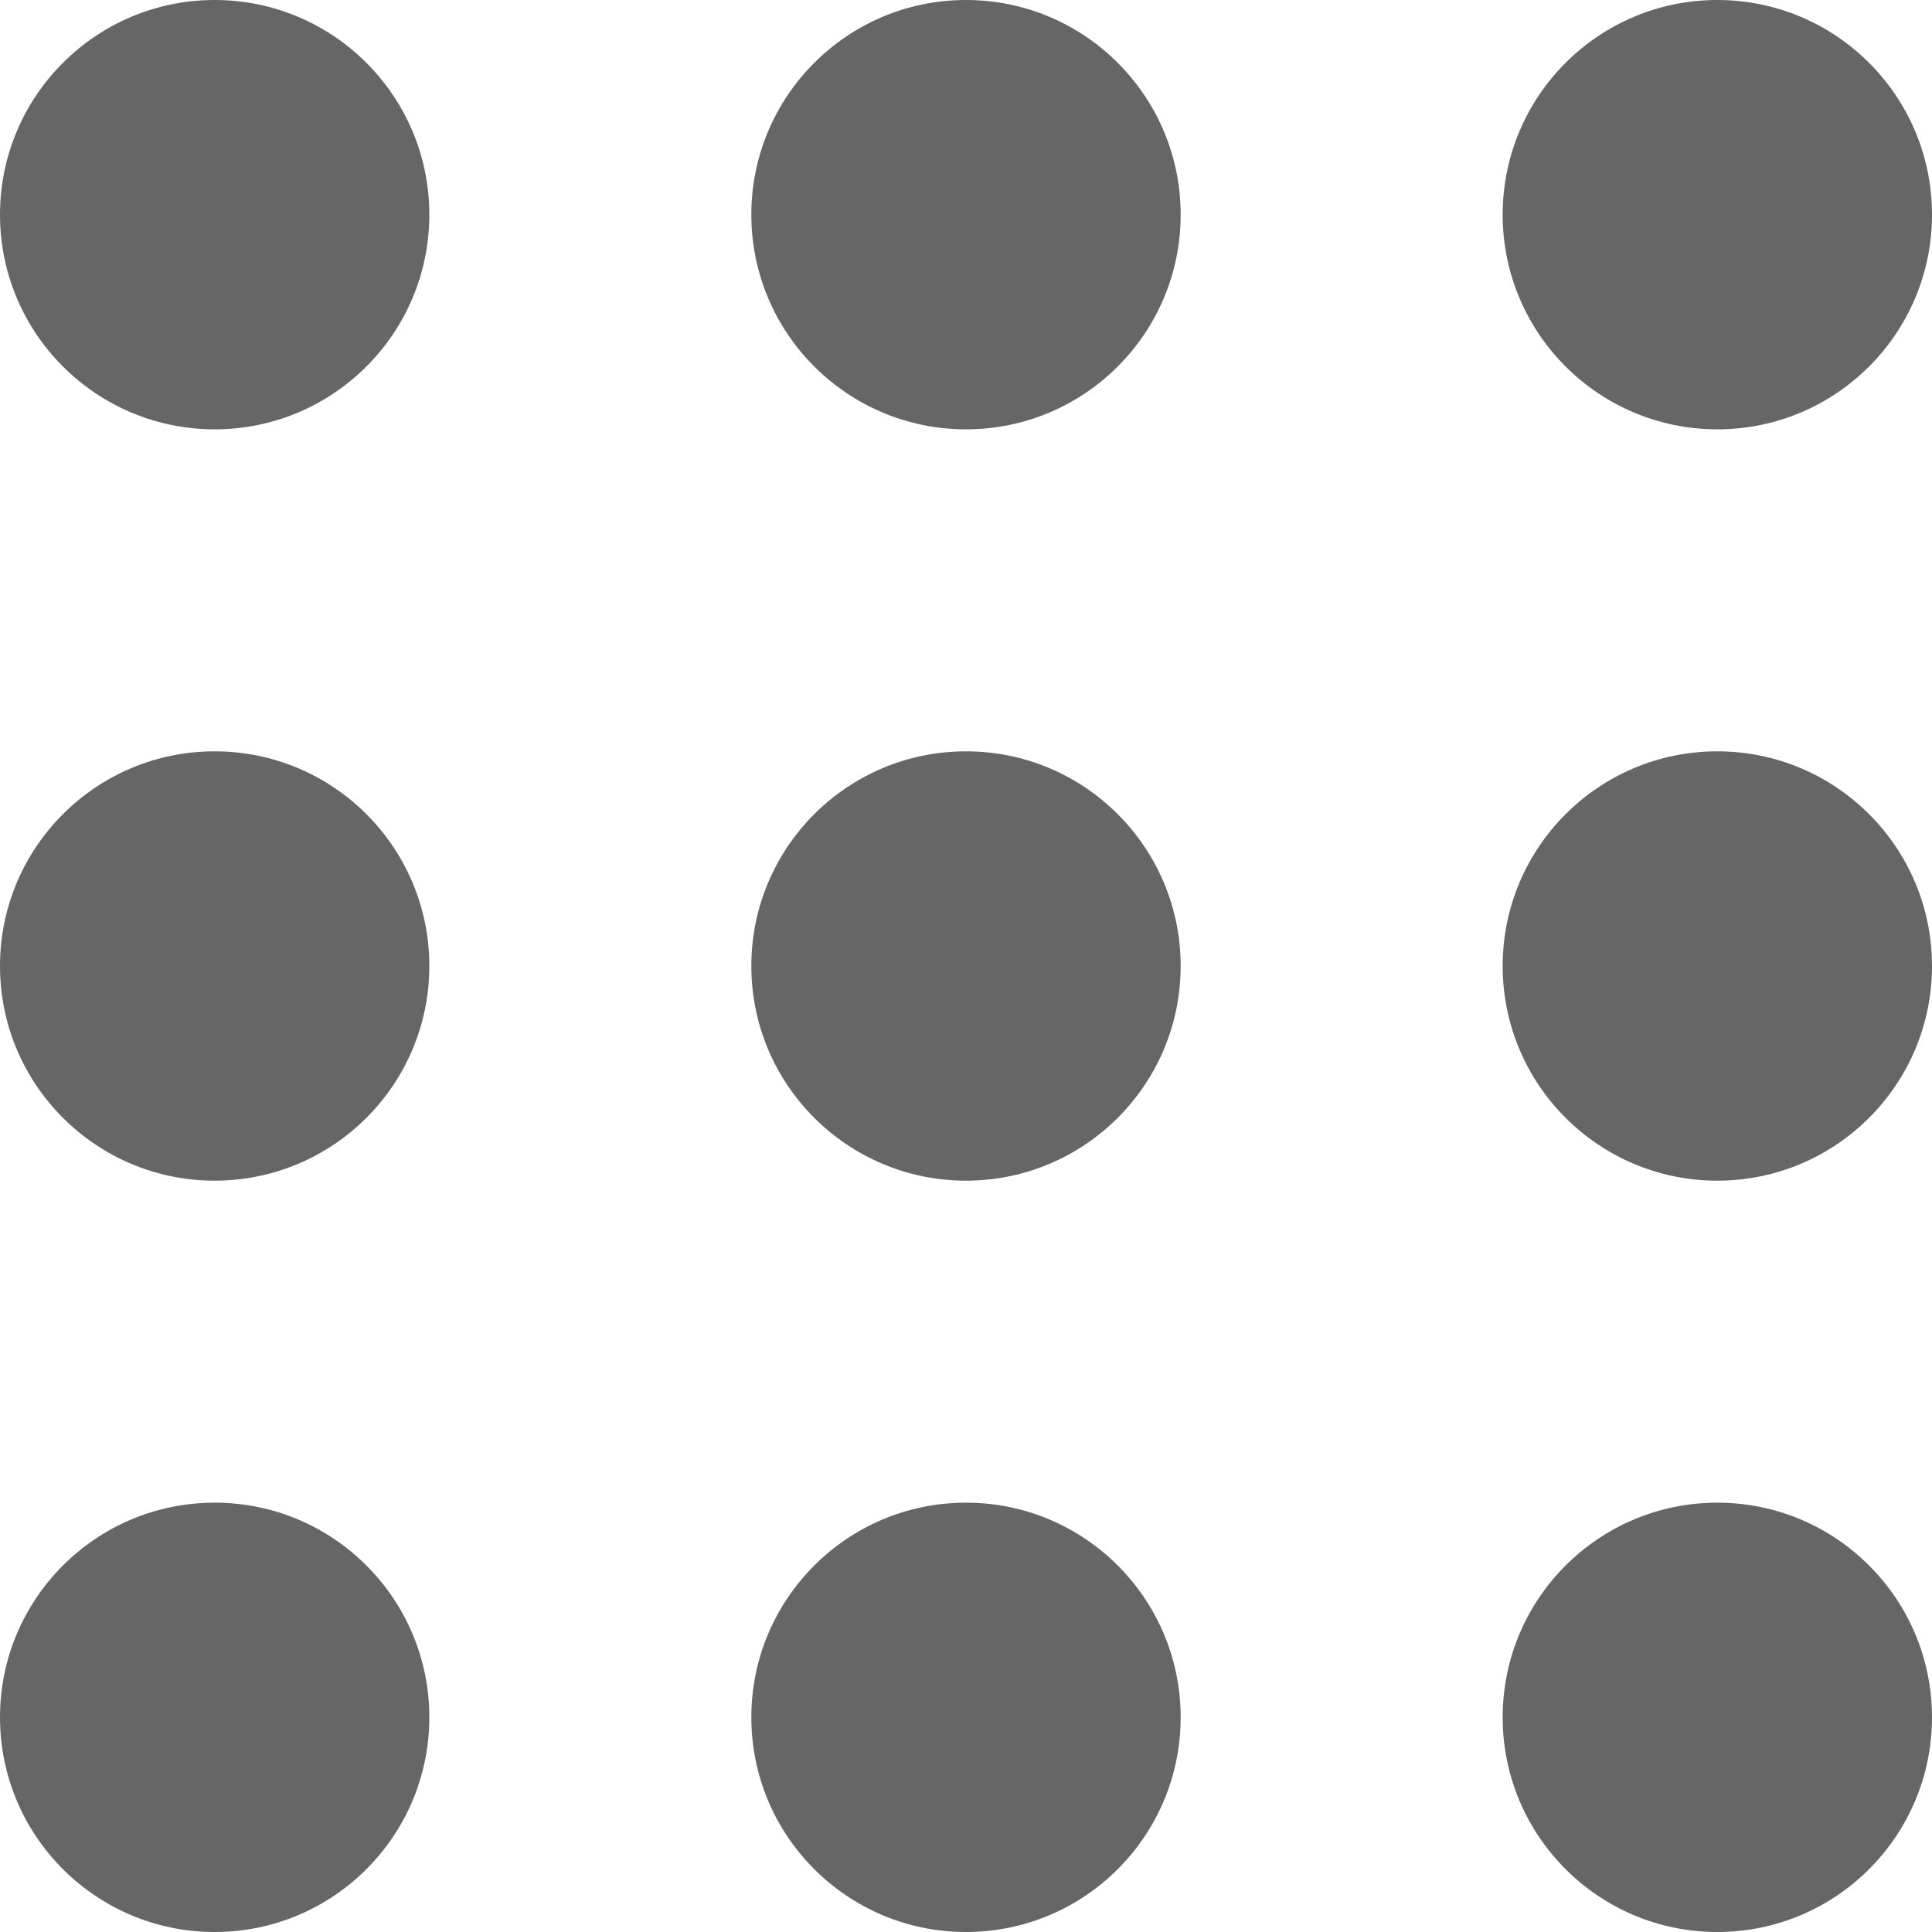 <svg width="18" height="18" viewBox="0 0 18 18" fill="none" xmlns="http://www.w3.org/2000/svg">
<circle cx="16" cy="2" r="2" fill="#666666"/>
<circle cx="16" cy="9" r="2" fill="#666666"/>
<circle cx="16" cy="16" r="2" fill="#666666"/>
<circle cx="9" cy="2" r="2" fill="#666666"/>
<circle cx="9" cy="9" r="2" fill="#666666"/>
<circle cx="9" cy="16" r="2" fill="#666666"/>
<circle cx="2" cy="2" r="2" fill="#666666"/>
<circle cx="2" cy="9" r="2" fill="#666666"/>
<circle cx="2" cy="16" r="2" fill="#666666"/>
</svg>
